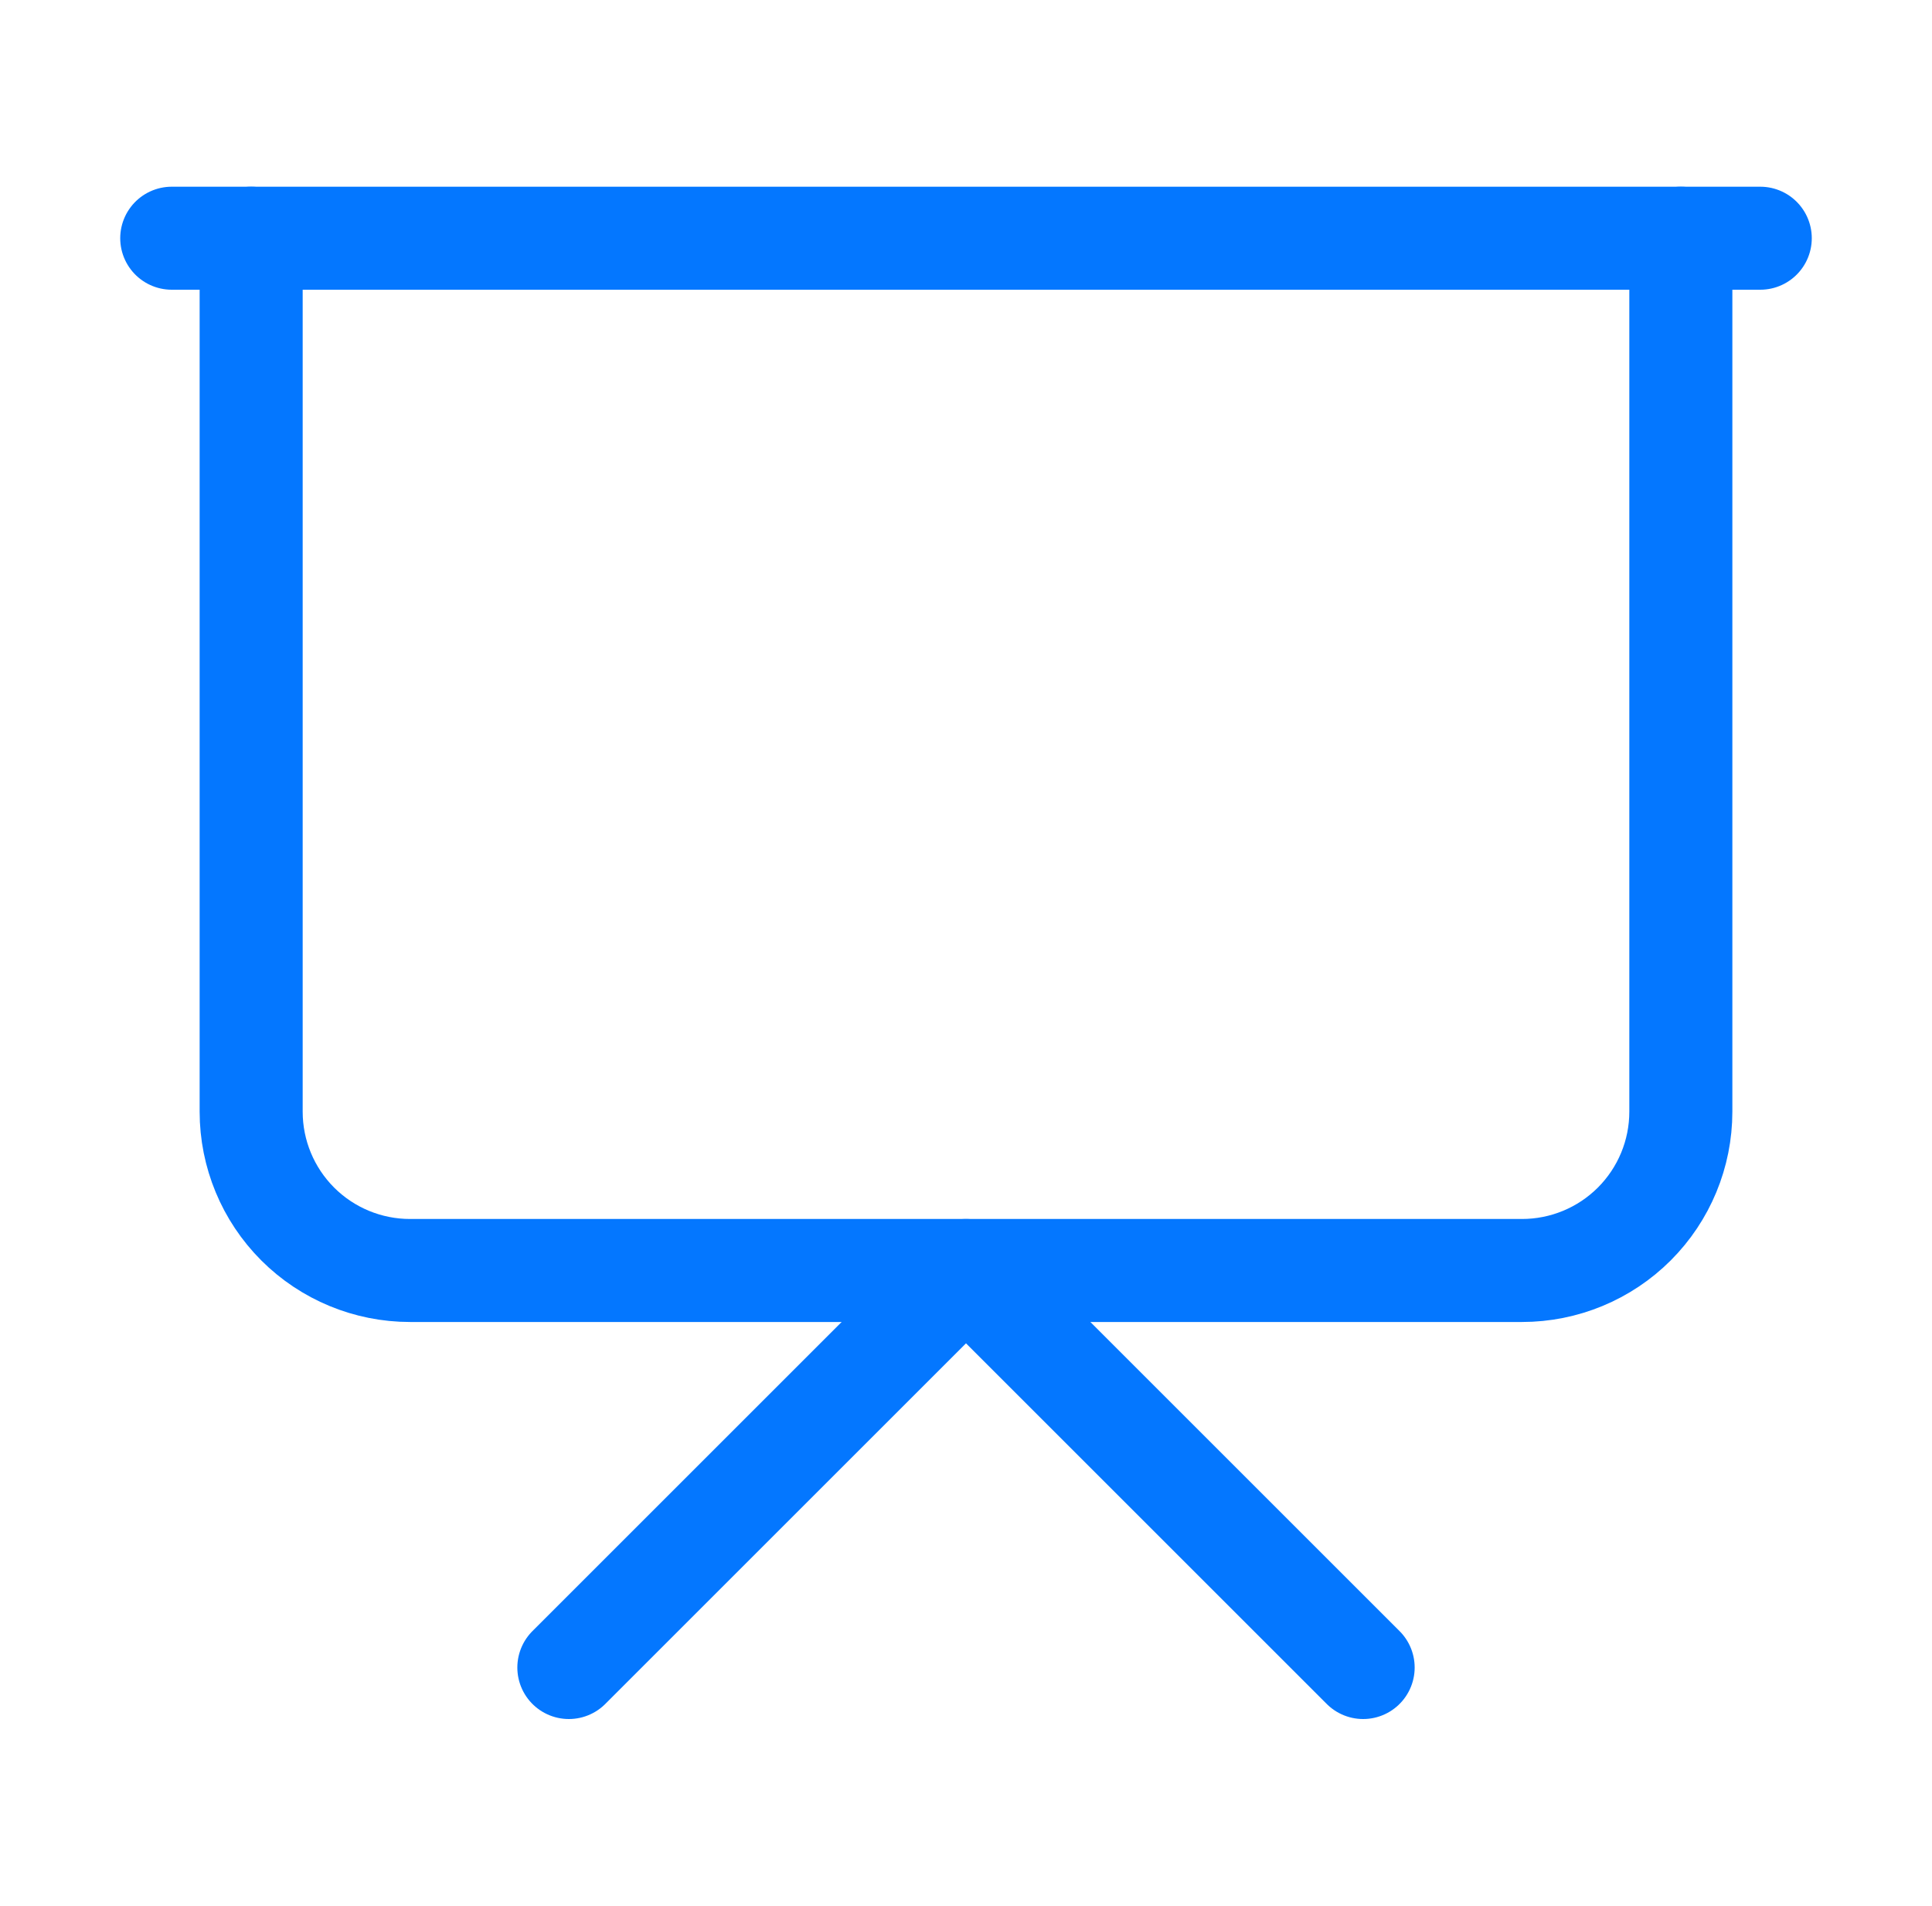 <svg width="75" height="74" viewBox="0 0 75 74" fill="none" xmlns="http://www.w3.org/2000/svg">
<path d="M6.667 9.25H68.333" stroke="#0477FF" stroke-width="4" stroke-linecap="round" stroke-linejoin="round"/>
<path d="M65.25 9.25V43.167C65.25 44.802 64.6 46.371 63.444 47.527C62.287 48.684 60.719 49.333 59.083 49.333H15.917C14.281 49.333 12.713 48.684 11.556 47.527C10.4 46.371 9.75 44.802 9.75 43.167V9.25" stroke="#0477FF" stroke-width="4" stroke-linecap="round" stroke-linejoin="round"/>
<path d="M22.083 64.75L37.5 49.333L52.917 64.75" stroke="#0477FF" stroke-width="4" stroke-linecap="round" stroke-linejoin="round"/>
</svg>
